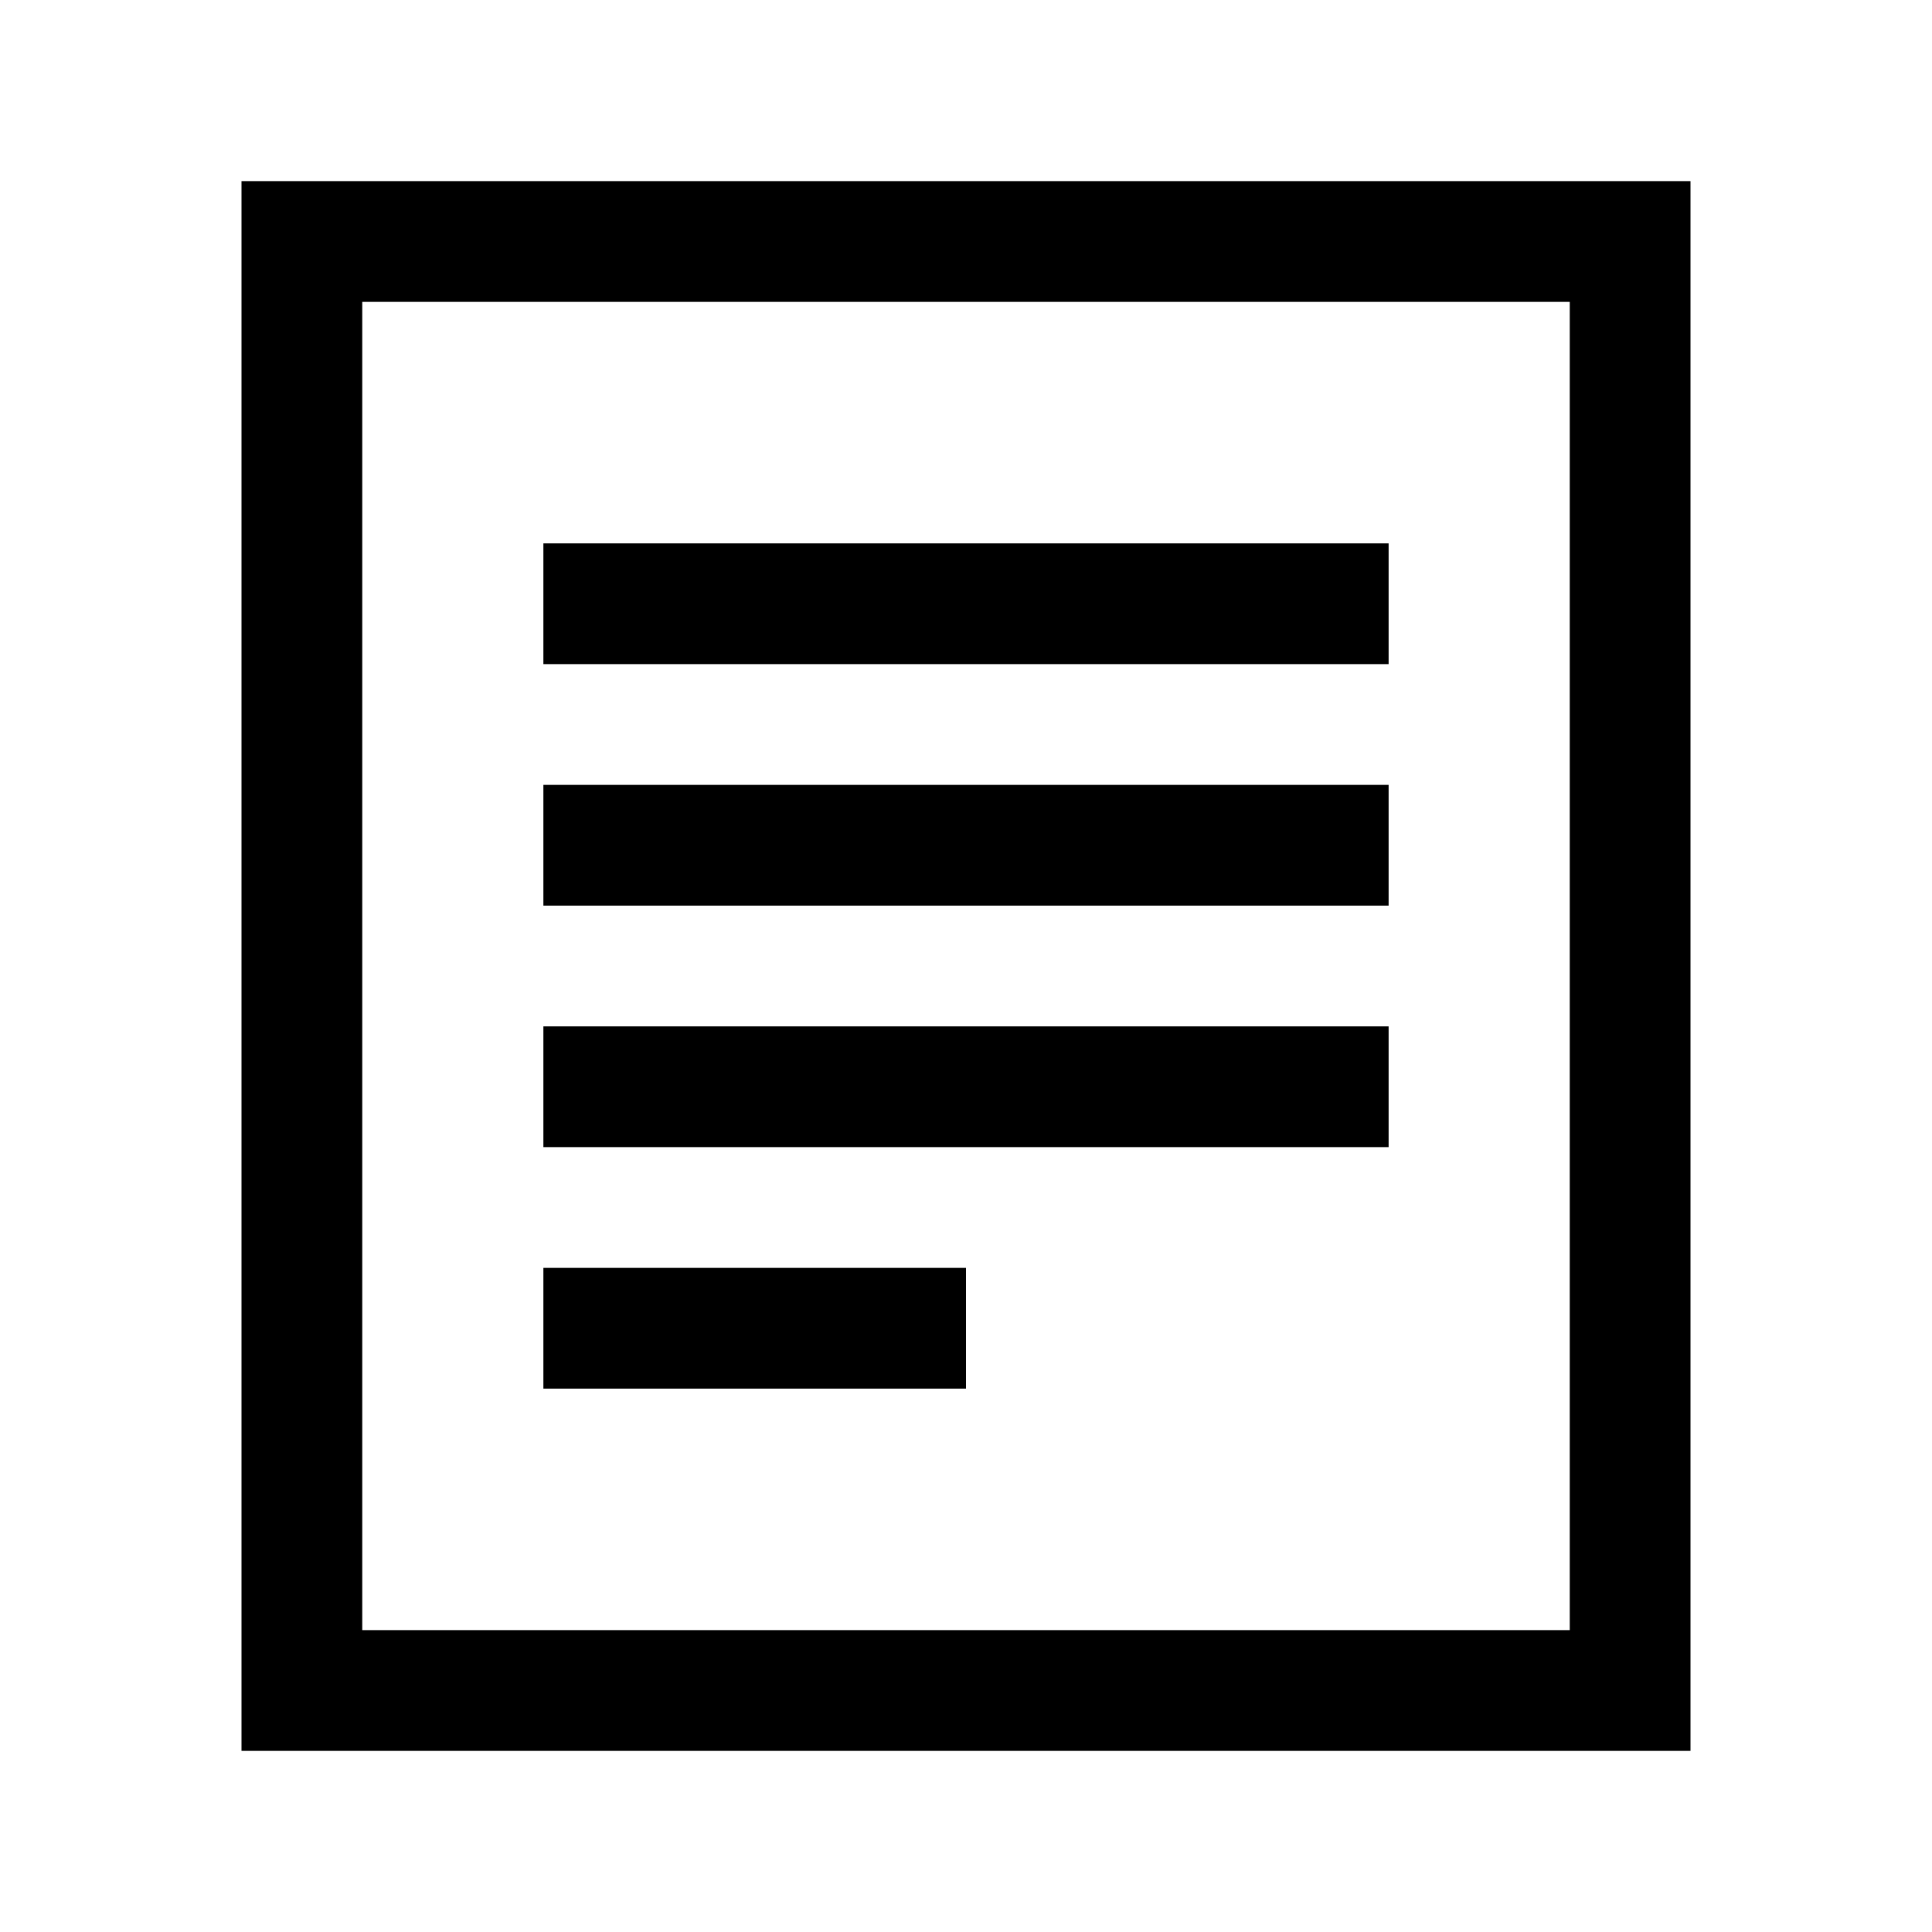 <?xml version="1.0" encoding="utf-8"?>
<svg fill="#000000" width="800px" height="800px" viewBox="0 0 32 32" xmlns="http://www.w3.org/2000/svg" xmlns:xlink="http://www.w3.org/1999/xlink" version="1.1" id="document-1"  enable-background="new 0 0 32 32" xml:space="preserve">
  <rect x="9" y="13" width="14" height="2"/>
  <rect x="9" y="17" width="14" height="2"/>
  <rect x="9" y="21" width="7" height="2"/>
  <rect x="9" y="9" width="14" height="2"/>
  <path d="M4 3v26h24V3H4zM26 27H6V5h20V27z"/>
</svg>
